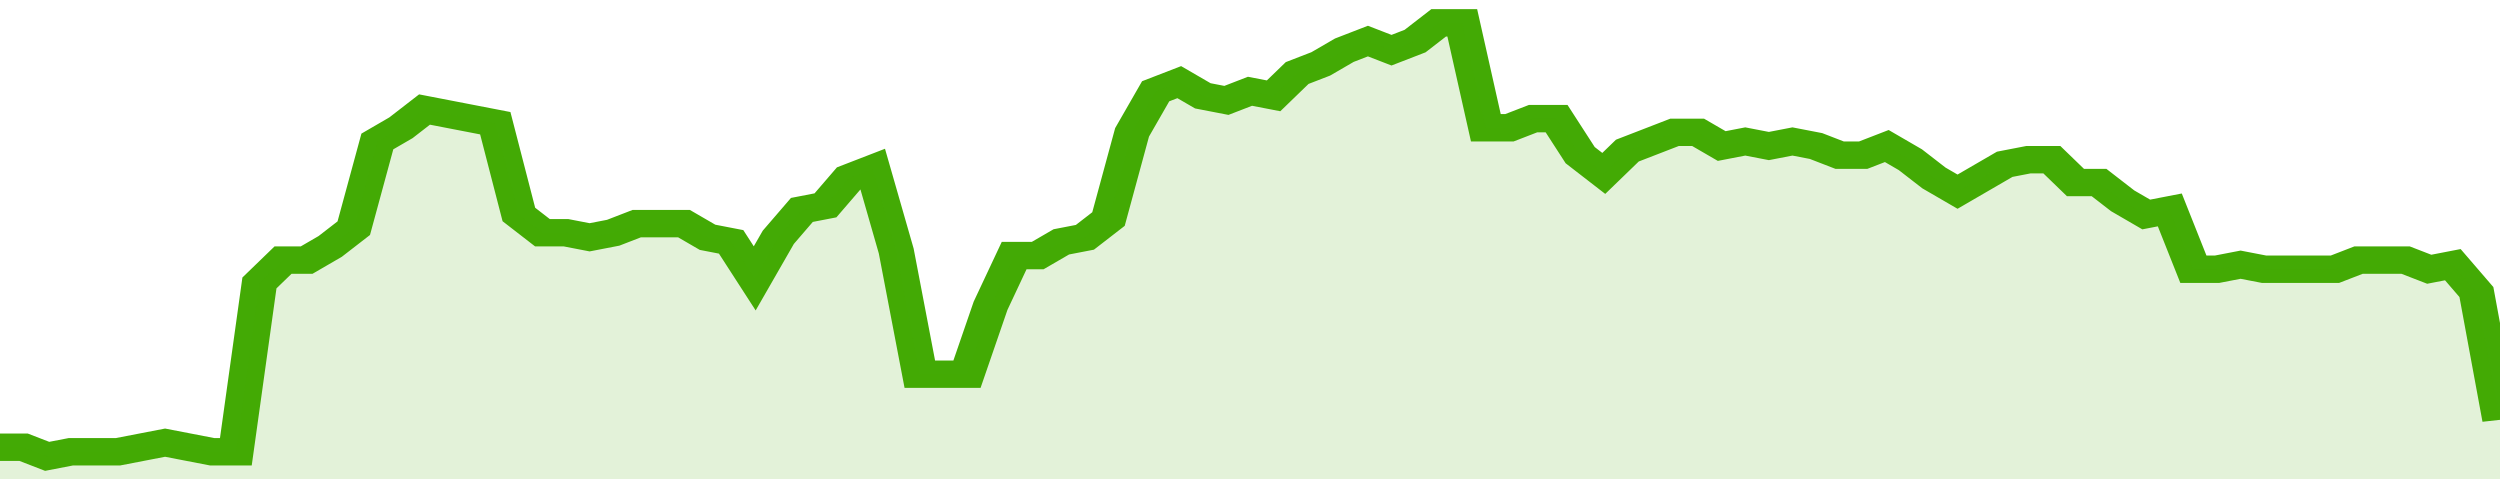 <svg xmlns="http://www.w3.org/2000/svg" viewBox="0 0 424 105" width="120" height="23" preserveAspectRatio="none">
				 <polyline fill="none" stroke="#43AA05" stroke-width="6" points="0, 98 4, 98 8, 100 12, 99 16, 99 20, 99 24, 98 28, 97 32, 98 36, 99 40, 99 44, 62 48, 57 52, 57 56, 54 60, 50 64, 31 68, 28 72, 24 76, 25 80, 26 84, 27 88, 47 92, 51 96, 51 100, 52 104, 51 108, 49 112, 49 116, 49 120, 52 124, 53 128, 61 132, 52 136, 46 140, 45 144, 39 148, 37 152, 55 156, 82 160, 82 164, 82 168, 67 172, 56 176, 56 180, 53 184, 52 188, 48 192, 29 196, 20 200, 18 204, 21 208, 22 212, 20 216, 21 220, 16 224, 14 228, 11 232, 9 236, 11 240, 9 244, 5 248, 5 252, 28 256, 28 260, 26 264, 26 268, 34 272, 38 276, 33 280, 31 284, 29 288, 29 292, 32 296, 31 300, 32 304, 31 308, 32 312, 34 316, 34 320, 32 324, 35 328, 39 332, 42 336, 39 340, 36 344, 35 348, 35 352, 40 356, 40 360, 44 364, 47 368, 46 372, 59 376, 59 380, 58 384, 59 388, 59 392, 59 396, 59 400, 57 404, 57 408, 57 412, 59 416, 58 420, 64 424, 92 424, 92 "> </polyline>
				 <polygon fill="#43AA05" opacity="0.15" points="0, 105 0, 98 4, 98 8, 100 12, 99 16, 99 20, 99 24, 98 28, 97 32, 98 36, 99 40, 99 44, 62 48, 57 52, 57 56, 54 60, 50 64, 31 68, 28 72, 24 76, 25 80, 26 84, 27 88, 47 92, 51 96, 51 100, 52 104, 51 108, 49 112, 49 116, 49 120, 52 124, 53 128, 61 132, 52 136, 46 140, 45 144, 39 148, 37 152, 55 156, 82 160, 82 164, 82 168, 67 172, 56 176, 56 180, 53 184, 52 188, 48 192, 29 196, 20 200, 18 204, 21 208, 22 212, 20 216, 21 220, 16 224, 14 228, 11 232, 9 236, 11 240, 9 244, 5 248, 5 252, 28 256, 28 260, 26 264, 26 268, 34 272, 38 276, 33 280, 31 284, 29 288, 29 292, 32 296, 31 300, 32 304, 31 308, 32 312, 34 316, 34 320, 32 324, 35 328, 39 332, 42 336, 39 340, 36 344, 35 348, 35 352, 40 356, 40 360, 44 364, 47 368, 46 372, 59 376, 59 380, 58 384, 59 388, 59 392, 59 396, 59 400, 57 404, 57 408, 57 412, 59 416, 58 420, 64 424, 92 424, 105 "></polygon>
			</svg>